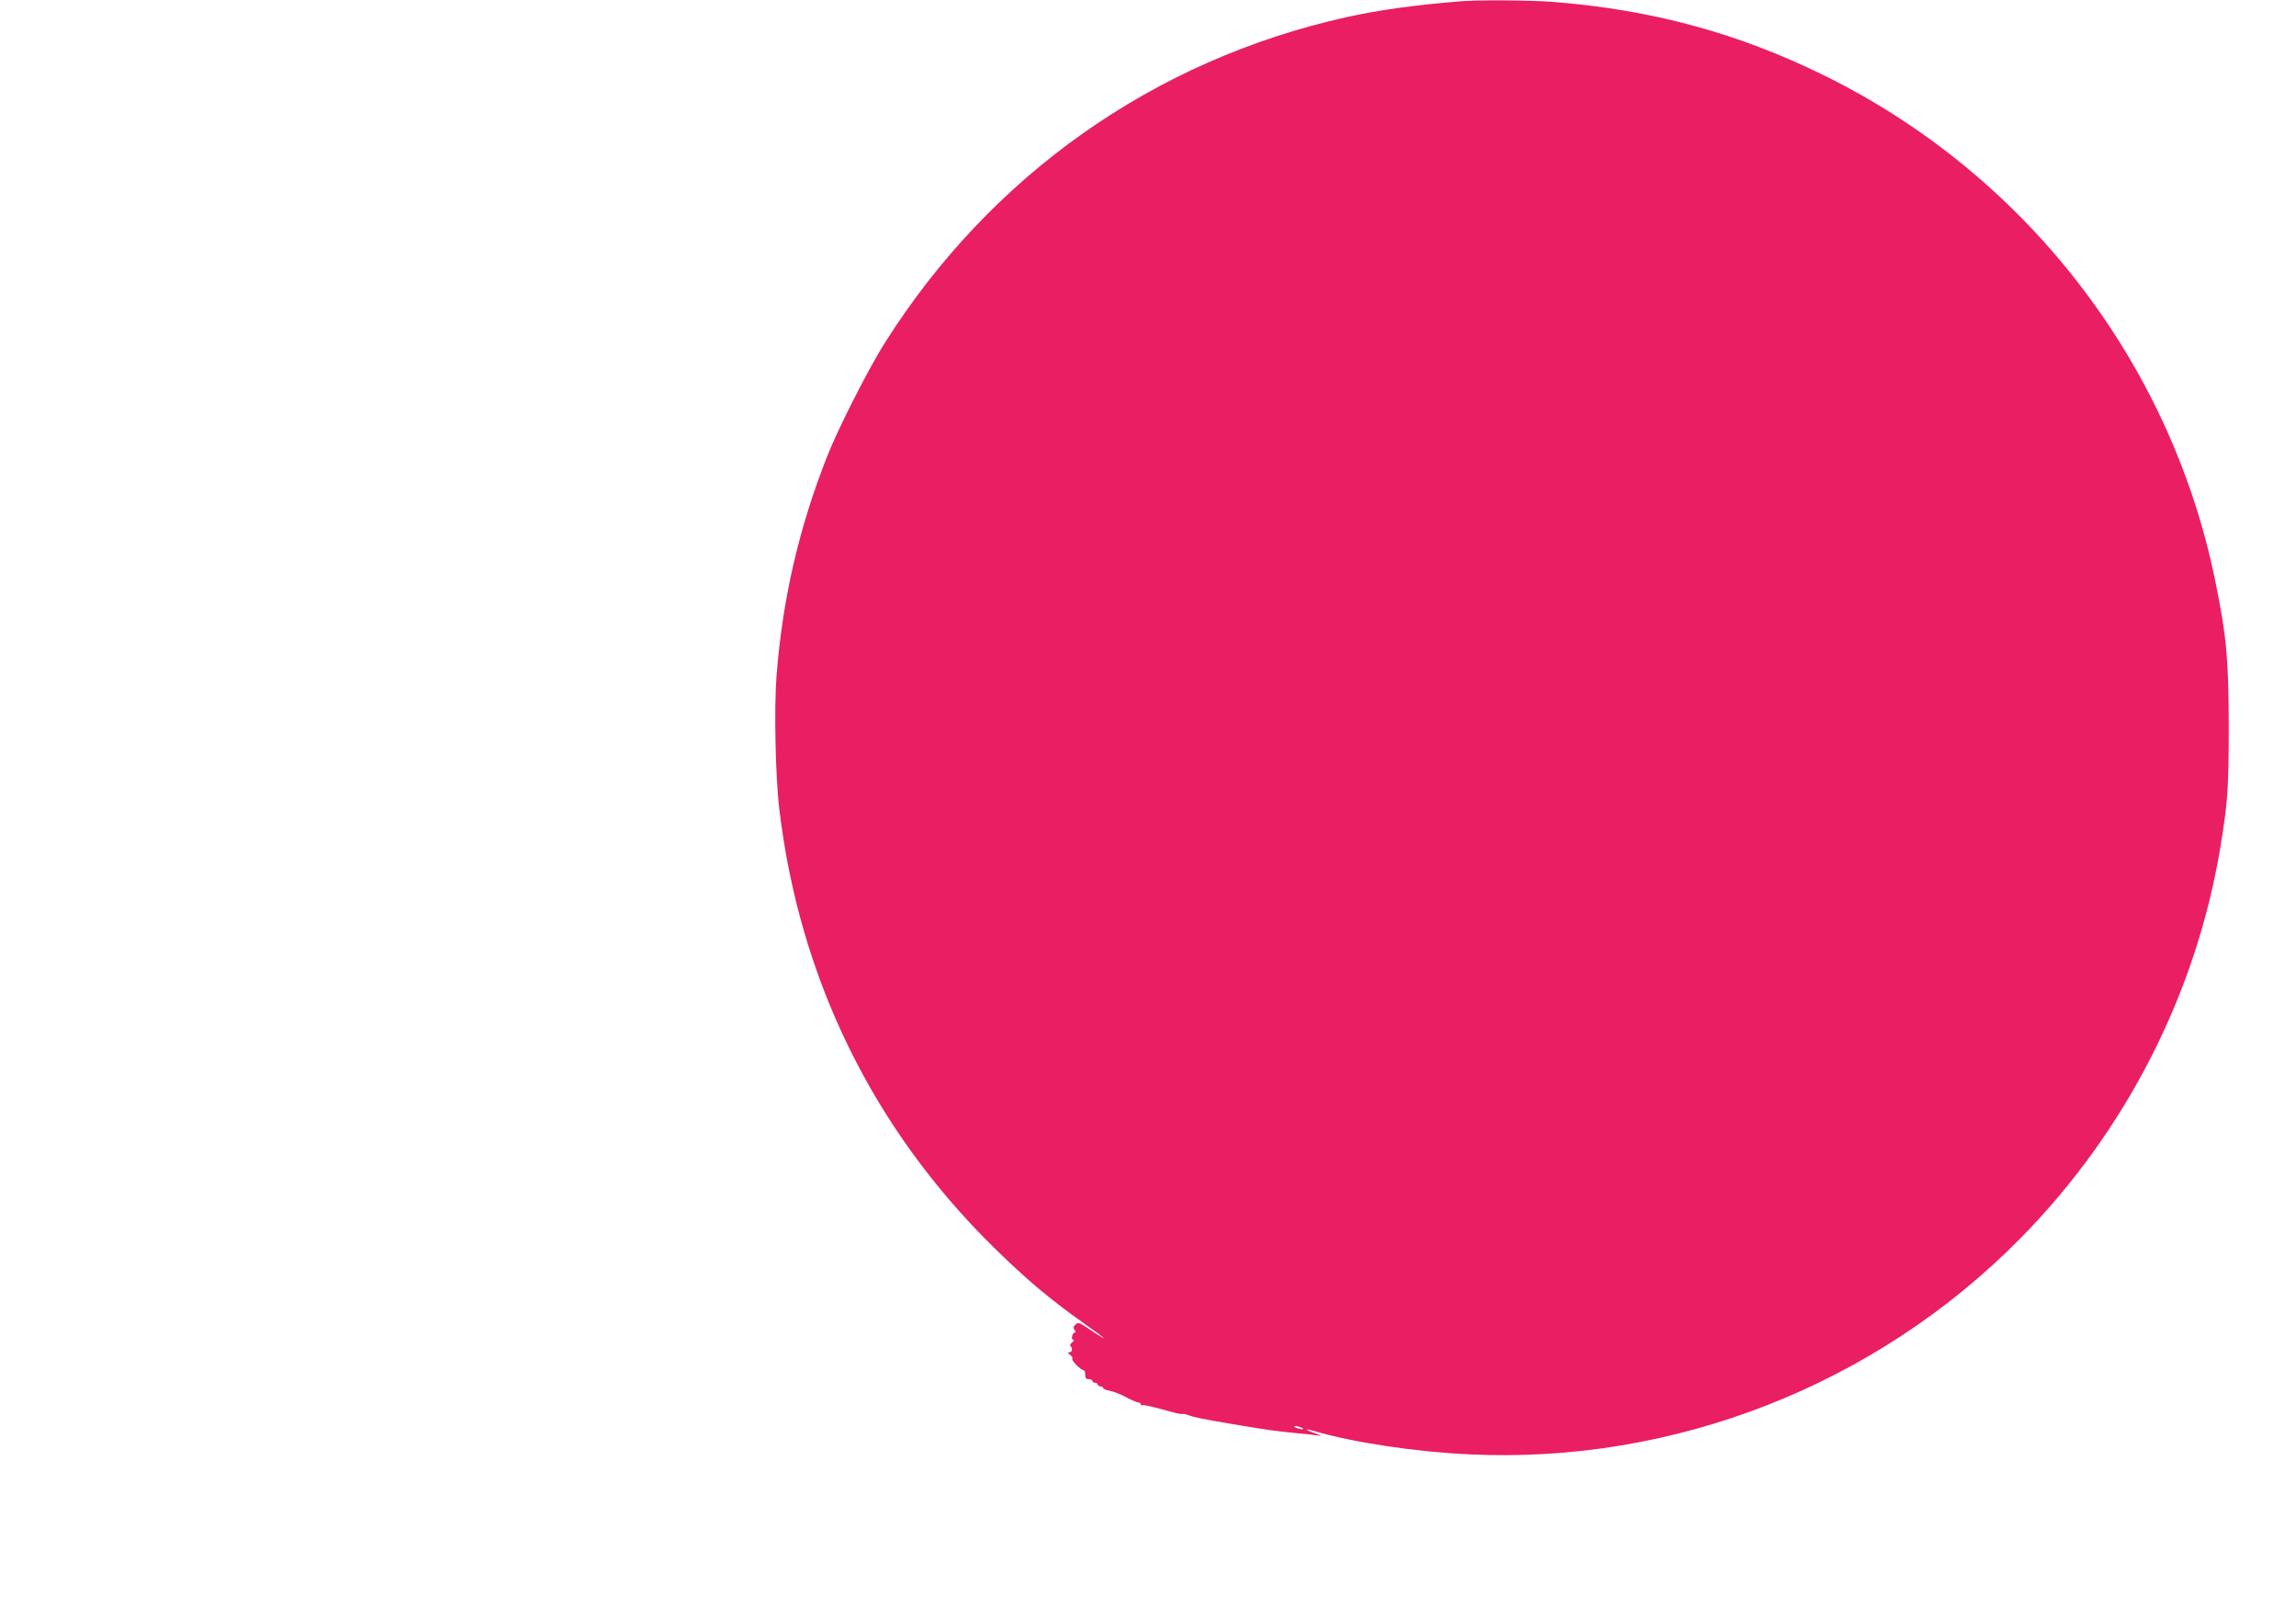 <?xml version="1.0" standalone="no"?>
<!DOCTYPE svg PUBLIC "-//W3C//DTD SVG 20010904//EN"
 "http://www.w3.org/TR/2001/REC-SVG-20010904/DTD/svg10.dtd">
<svg version="1.0" xmlns="http://www.w3.org/2000/svg"
 width="1280pt" height="902pt" viewBox="0 0 1280 902"
 preserveAspectRatio="xMidYMid meet">
<g transform="translate(0,902) scale(0.1,-0.1)"
fill="#e91e63" stroke="none">
<path d="M8145 9013 c-260 -21 -453 -48 -640 -89 -1073 -239 -1983 -882 -2573
-1817 -92 -146 -261 -479 -321 -632 -158 -403 -248 -791 -282 -1225 -14 -179
-6 -566 16 -745 113 -943 522 -1777 1191 -2436 185 -182 314 -291 509 -429
131 -92 146 -111 23 -28 -52 35 -58 37 -73 22 -12 -12 -13 -19 -4 -30 7 -8 7
-14 1 -14 -14 0 -23 -40 -9 -40 7 0 4 -7 -5 -14 -10 -7 -15 -16 -11 -20 14
-13 11 -36 -5 -36 -13 0 -12 -3 4 -14 10 -8 16 -18 12 -21 -8 -8 48 -65 63
-65 5 0 9 -11 9 -25 0 -18 5 -25 20 -25 11 0 20 -4 20 -10 0 -5 7 -10 15 -10
8 0 15 -4 15 -10 0 -5 7 -10 15 -10 8 0 15 -4 15 -9 0 -5 17 -12 38 -16 20 -3
61 -20 91 -36 30 -16 61 -29 68 -29 7 0 13 -5 13 -11 0 -5 4 -7 10 -4 5 3 55
-8 112 -24 56 -16 105 -28 109 -25 4 2 20 -1 36 -7 32 -12 77 -21 248 -50 185
-31 232 -38 345 -49 58 -5 119 -12 135 -15 17 -3 5 3 -25 14 -59 20 -58 28 0
11 216 -63 560 -115 860 -129 1141 -55 2266 385 3073 1204 588 596 981 1365
1116 2185 41 250 46 327 46 675 -1 373 -12 497 -75 805 -249 1223 -1059 2269
-2184 2821 -480 236 -961 366 -1515 409 -124 9 -409 11 -506 3z m-890 -7953
c13 -5 14 -9 5 -9 -8 0 -24 4 -35 9 -13 5 -14 9 -5 9 8 0 24 -4 35 -9z"/>
</g>
</svg>
